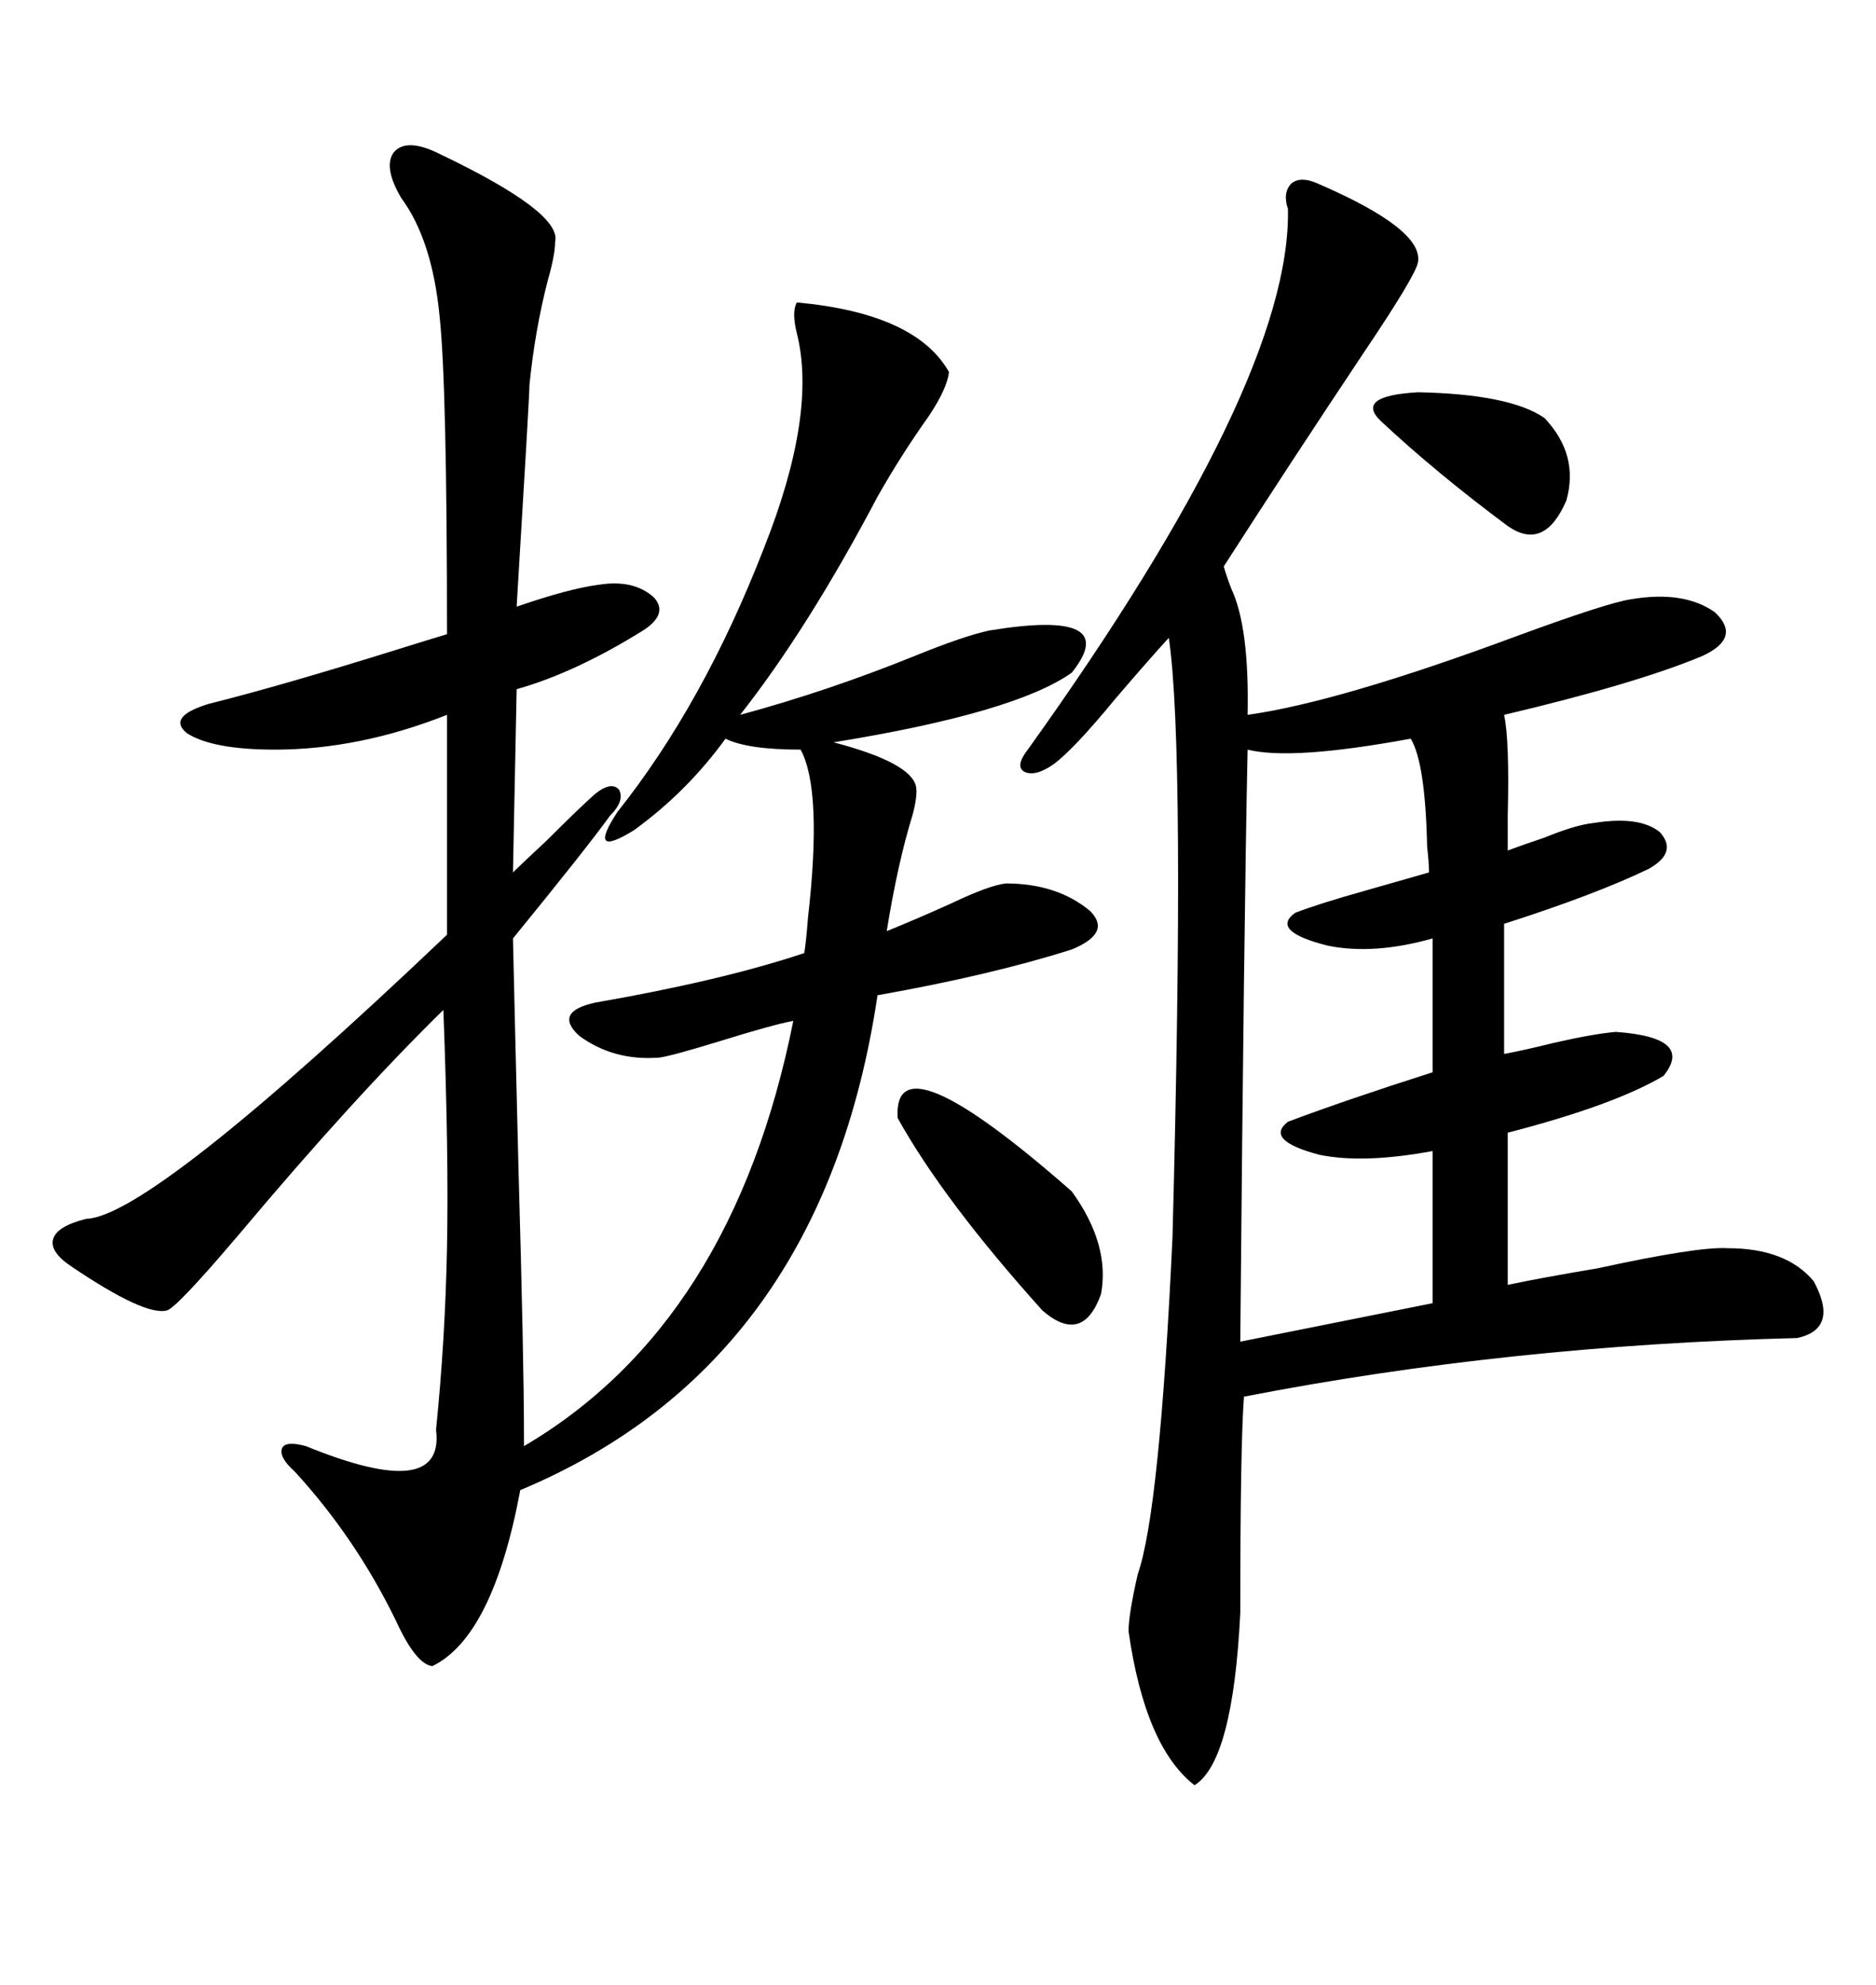 <svg xmlns="http://www.w3.org/2000/svg" xmlns:xlink="http://www.w3.org/1999/xlink" width="300" height="317.285"><path d="M210.64 29.30L210.64 29.30Q227.64 36.62 226.76 41.89L226.76 41.89Q226.46 43.95 217.97 56.54L217.97 56.54Q206.25 74.12 195.70 90.53L195.70 90.53Q196.00 91.70 196.88 94.04L196.88 94.04Q199.80 100.20 199.51 114.26L199.51 114.26Q214.16 112.21 242.58 101.66L242.58 101.66Q256.93 96.39 260.74 95.80L260.74 95.80Q269.24 94.34 274.22 97.85L274.22 97.85Q278.61 101.95 272.17 104.88L272.17 104.88Q261.62 109.28 240.53 114.26L240.53 114.26Q241.41 118.36 241.11 130.37L241.11 130.37Q241.11 134.18 241.11 135.94L241.11 135.94Q243.46 135.06 246.97 133.89L246.97 133.89Q251.95 131.84 254.88 131.54L254.88 131.54Q262.21 130.37 265.43 133.01L265.43 133.01Q268.36 136.23 263.67 138.87L263.67 138.87Q255.18 142.97 240.53 147.66L240.53 147.66L240.53 168.46Q243.75 167.87 248.44 166.70L248.44 166.70Q254.88 165.23 258.40 164.94L258.40 164.94Q271.00 165.82 266.02 171.97L266.02 171.97Q258.11 176.66 241.11 181.05L241.11 181.05L241.11 205.37Q246.68 204.20 255.47 202.73L255.47 202.73Q271.58 199.22 276.27 199.51L276.27 199.51Q285.64 199.51 290.04 204.79L290.04 204.79Q294.14 212.40 287.40 213.87L287.40 213.87Q241.11 215.04 198.93 223.24L198.93 223.24Q198.34 230.86 198.34 257.81L198.34 257.81Q197.17 281.54 191.02 285.35L191.02 285.35Q183.11 279.20 180.47 260.74L180.47 260.74Q180.47 258.11 181.93 251.66L181.93 251.66Q185.45 241.70 187.50 197.75L187.50 197.75Q189.55 119.82 186.91 101.95L186.91 101.95Q183.69 105.47 178.42 111.62L178.42 111.62Q171.68 119.82 168.46 122.17L168.46 122.17Q165.53 124.22 163.77 123.34L163.77 123.34Q162.30 122.46 164.36 119.82L164.36 119.82Q206.54 60.94 205.96 33.40L205.96 33.40Q205.08 30.76 206.54 29.30L206.54 29.30Q208.01 28.13 210.64 29.30ZM127.44 48.34L127.44 48.34Q146.48 50.10 151.76 59.47L151.76 59.47Q151.46 62.11 148.54 66.50L148.54 66.50Q144.14 72.66 140.33 79.39L140.33 79.39Q129.20 100.49 118.36 114.26L118.36 114.26Q132.42 110.45 146.19 104.88L146.19 104.88Q154.10 101.66 158.20 100.78L158.20 100.78Q179.59 97.27 171.39 107.52L171.39 107.52Q162.30 113.96 133.30 118.65L133.30 118.65Q145.61 121.88 146.48 125.68L146.48 125.68Q146.78 127.15 145.90 130.37L145.90 130.37Q143.55 137.99 141.80 148.83L141.80 148.83Q146.19 147.07 152.05 144.43L152.05 144.43Q158.20 141.50 160.84 141.21L160.84 141.21Q169.04 141.21 174.32 145.61L174.32 145.61Q177.83 149.12 171.39 151.76L171.39 151.76Q158.50 155.86 140.33 159.08L140.33 159.08Q131.54 217.97 83.20 238.18L83.20 238.18Q78.81 261.62 69.14 266.31L69.14 266.31Q66.50 266.02 63.28 258.98L63.28 258.98Q56.84 245.80 47.17 235.25L47.17 235.25Q44.53 232.91 45.12 231.45L45.12 231.45Q45.70 230.27 48.93 231.15L48.93 231.15Q71.19 240.23 69.73 228.52L69.73 228.52Q71.19 214.16 71.48 199.51L71.48 199.51Q71.78 184.57 70.90 161.43L70.90 161.43Q56.54 175.49 38.09 197.46L38.09 197.46Q28.13 209.18 26.66 209.47L26.66 209.47Q23.14 210.35 11.43 202.44L11.43 202.44Q7.91 200.10 8.50 198.05L8.50 198.05Q9.08 196.00 13.77 194.82L13.77 194.82Q24.02 194.53 71.48 149.41L71.48 149.41L71.48 114.26Q57.42 119.82 43.95 119.82L43.95 119.82Q33.98 119.82 29.88 117.19L29.88 117.19Q26.66 114.55 33.40 112.50L33.40 112.50Q45.12 109.57 63.87 103.71L63.87 103.71Q68.55 102.25 71.48 101.37L71.48 101.37Q71.48 61.82 70.31 50.68L70.31 50.68Q69.14 38.38 64.16 31.64L64.16 31.64Q61.23 26.66 62.99 24.32L62.99 24.32Q65.04 21.97 70.31 24.61L70.31 24.61Q89.94 33.98 88.77 38.67L88.77 38.67Q88.77 40.72 87.60 44.82L87.60 44.82Q85.55 52.73 84.67 61.52L84.67 61.52Q84.67 63.28 82.62 96.97L82.62 96.97Q91.11 94.04 95.80 93.46L95.80 93.46Q101.37 92.58 104.59 95.51L104.59 95.51Q106.93 98.14 102.83 100.78L102.83 100.78Q91.99 107.52 82.62 110.16L82.62 110.16L82.03 139.45Q83.50 137.99 87.30 134.47L87.30 134.47Q92.87 128.91 95.21 126.86L95.21 126.86Q97.85 124.80 99.02 126.27L99.02 126.27Q99.90 128.03 97.56 130.37L97.56 130.37Q93.75 135.64 82.03 150L82.03 150Q82.32 162.89 82.91 186.62L82.91 186.62Q83.79 217.68 83.79 229.39L83.79 229.39L83.79 231.15Q117.19 211.52 126.86 163.18L126.86 163.18Q123.63 163.77 115.14 166.41L115.14 166.41Q107.52 168.75 105.47 169.04L105.47 169.04Q98.14 169.63 92.58 165.53L92.58 165.53Q88.48 161.72 95.21 160.25L95.21 160.25Q115.43 156.74 128.61 152.34L128.61 152.34Q128.91 150.59 129.20 146.78L129.20 146.78Q131.54 126.27 128.03 119.82L128.03 119.82Q119.53 119.82 116.02 118.07L116.02 118.07Q109.86 126.56 101.37 132.71L101.37 132.71Q93.75 137.40 98.73 129.79L98.73 129.79Q112.50 112.50 122.17 87.60L122.17 87.60Q130.66 66.21 127.44 53.32L127.44 53.32Q126.56 49.80 127.44 48.34ZM225.59 118.07L225.59 118.07Q206.54 121.58 199.51 119.82L199.51 119.82Q198.93 147.07 198.34 214.45L198.34 214.45L229.10 208.30L229.10 183.98Q217.97 186.04 210.94 184.57L210.94 184.57Q202.15 182.23 205.96 179.30L205.96 179.30Q215.33 175.78 229.10 171.39L229.10 171.39L229.10 150Q219.73 152.64 212.40 151.17L212.40 151.17Q203.03 148.83 207.13 145.90L207.13 145.90Q210.94 144.43 218.26 142.38L218.26 142.38Q224.41 140.63 228.52 139.45L228.52 139.45Q228.52 137.99 228.22 135.35L228.22 135.35Q227.93 121.88 225.59 118.07ZM143.55 178.71L143.55 178.71Q142.68 165.23 171.39 190.43L171.39 190.43Q177.54 198.93 176.07 206.84L176.07 206.84Q173.14 215.04 166.70 209.47L166.70 209.47Q150.88 191.89 143.55 178.71ZM246.97 66.80L246.97 66.80Q252.54 72.66 250.49 79.98L250.49 79.98Q246.97 88.18 241.11 84.08L241.11 84.08Q229.69 75.59 220.90 67.38L220.90 67.38Q216.50 63.28 226.76 62.70L226.76 62.70Q241.41 62.99 246.97 66.80Z"/></svg>